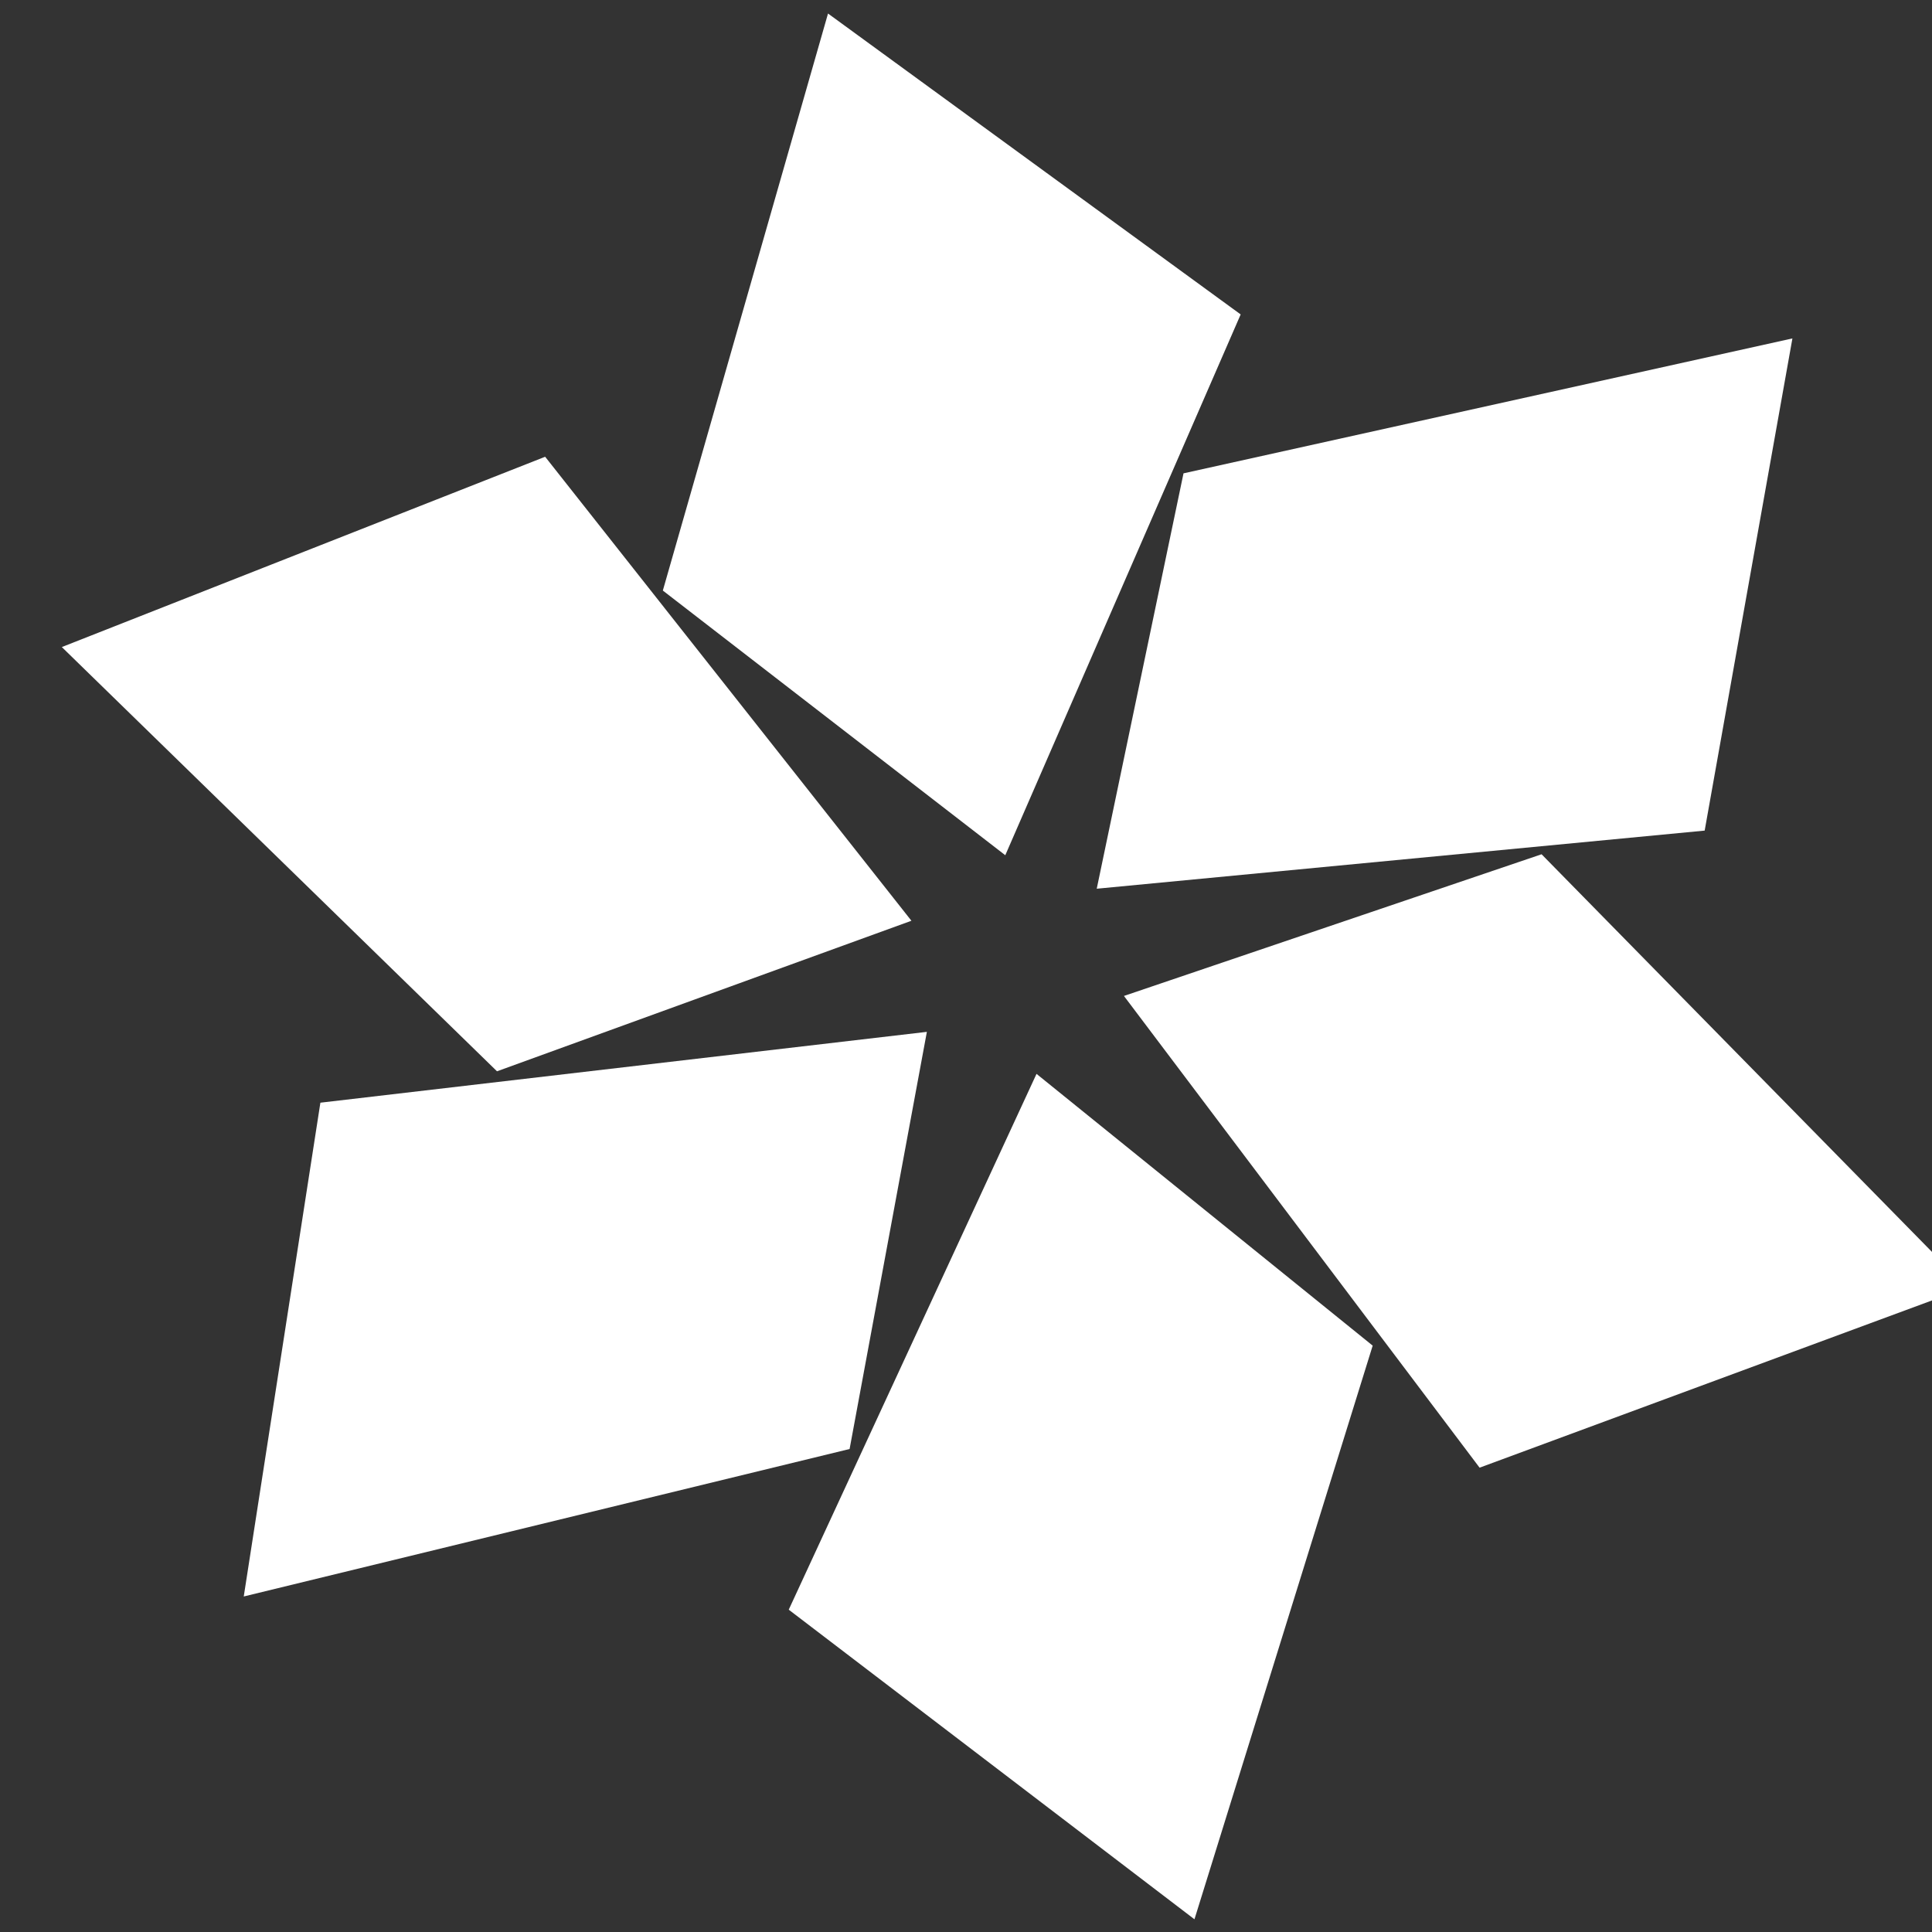 <svg width="12" height="12" viewBox="0 0 12 12" fill="none" xmlns="http://www.w3.org/2000/svg">
<rect x="0" y="0" width="12" height="12" fill="#333333" stroke="none"/>
<g clip-path="url(#clip0_2394_28051)">
<path d="M7.351 2.94L6.812 5.52L10.588 5.159L11.133 2.102L7.351 2.94Z" fill="white"/>
<path d="M9.575 5.306L6.981 6.186L9.19 9.116L12.217 7.997L9.575 5.306Z" fill="white"/>
<path d="M8.526 8.358L6.438 6.67L4.899 9.998L7.419 11.921L8.526 8.358Z" fill="white"/>
<path d="M5.277 9L5.757 6.409L1.99 6.849L1.514 9.916L5.277 9Z" fill="white"/>
<path d="M3.087 6.654L5.661 5.719L3.386 2.837L0.384 4.019L3.087 6.654Z" fill="white"/>
<path d="M4.117 3.668L6.244 5.312L7.706 1.953L5.143 0.084L4.117 3.668Z" fill="white"/>
</g>
<defs>
<clipPath id="clip0_2394_28051">
<rect width="12" height="12" fill="white"/>
</clipPath>
</defs>
</svg>
